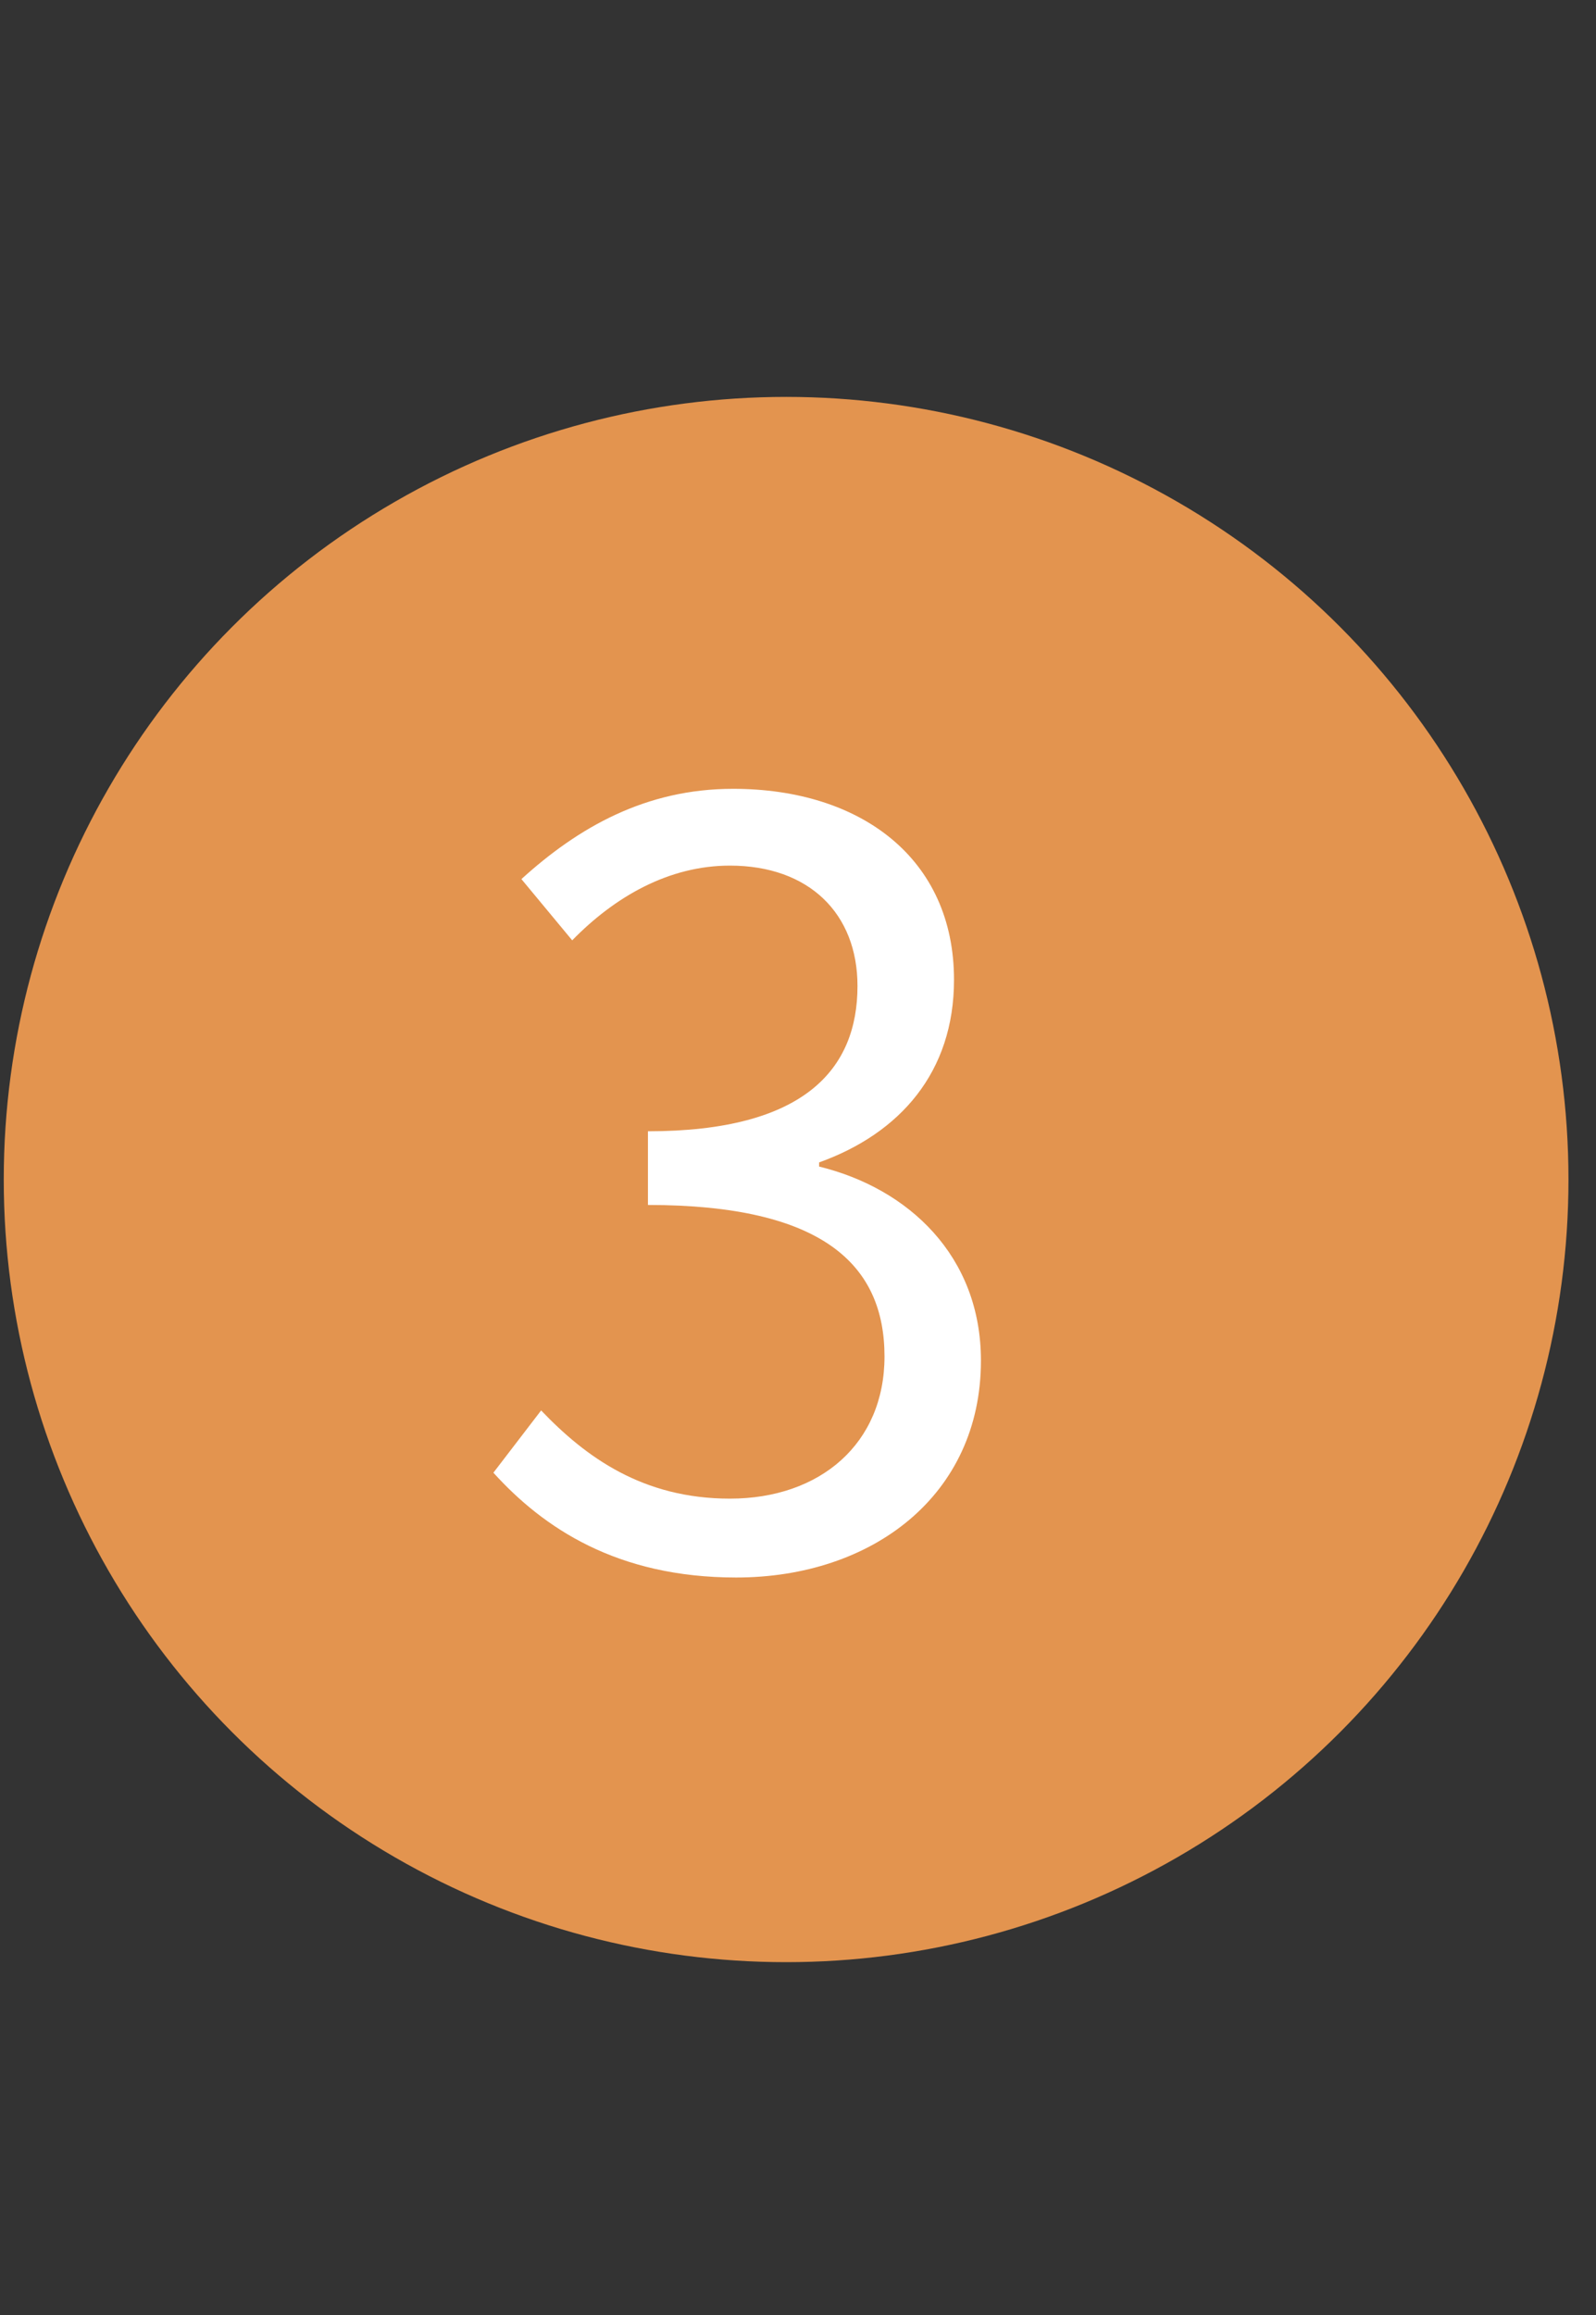<svg width="40" height="58" fill="none" xmlns="http://www.w3.org/2000/svg"><rect width="100%" height="100%" fill="#333333" stroke="none"/><circle cx="19.702" cy="29.552" r="19.608" fill="#E3944F"/><path d="M18.45 39.523C15.46 39.523 13.614 38.275 12.366 36.897L13.562 35.337C14.68 36.507 16.11 37.547 18.294 37.547C20.555 37.547 22.168 36.169 22.168 33.985C22.168 31.697 20.634 30.189 16.239 30.189V28.343C20.166 28.343 21.491 26.783 21.491 24.703C21.491 22.883 20.27 21.687 18.294 21.687C16.759 21.687 15.408 22.467 14.341 23.559L13.068 22.025C14.498 20.725 16.188 19.763 18.372 19.763C21.57 19.763 23.91 21.505 23.91 24.547C23.91 26.861 22.558 28.395 20.529 29.123V29.227C22.765 29.773 24.585 31.463 24.585 34.089C24.585 37.469 21.855 39.523 18.45 39.523Z" fill="white"/></svg>